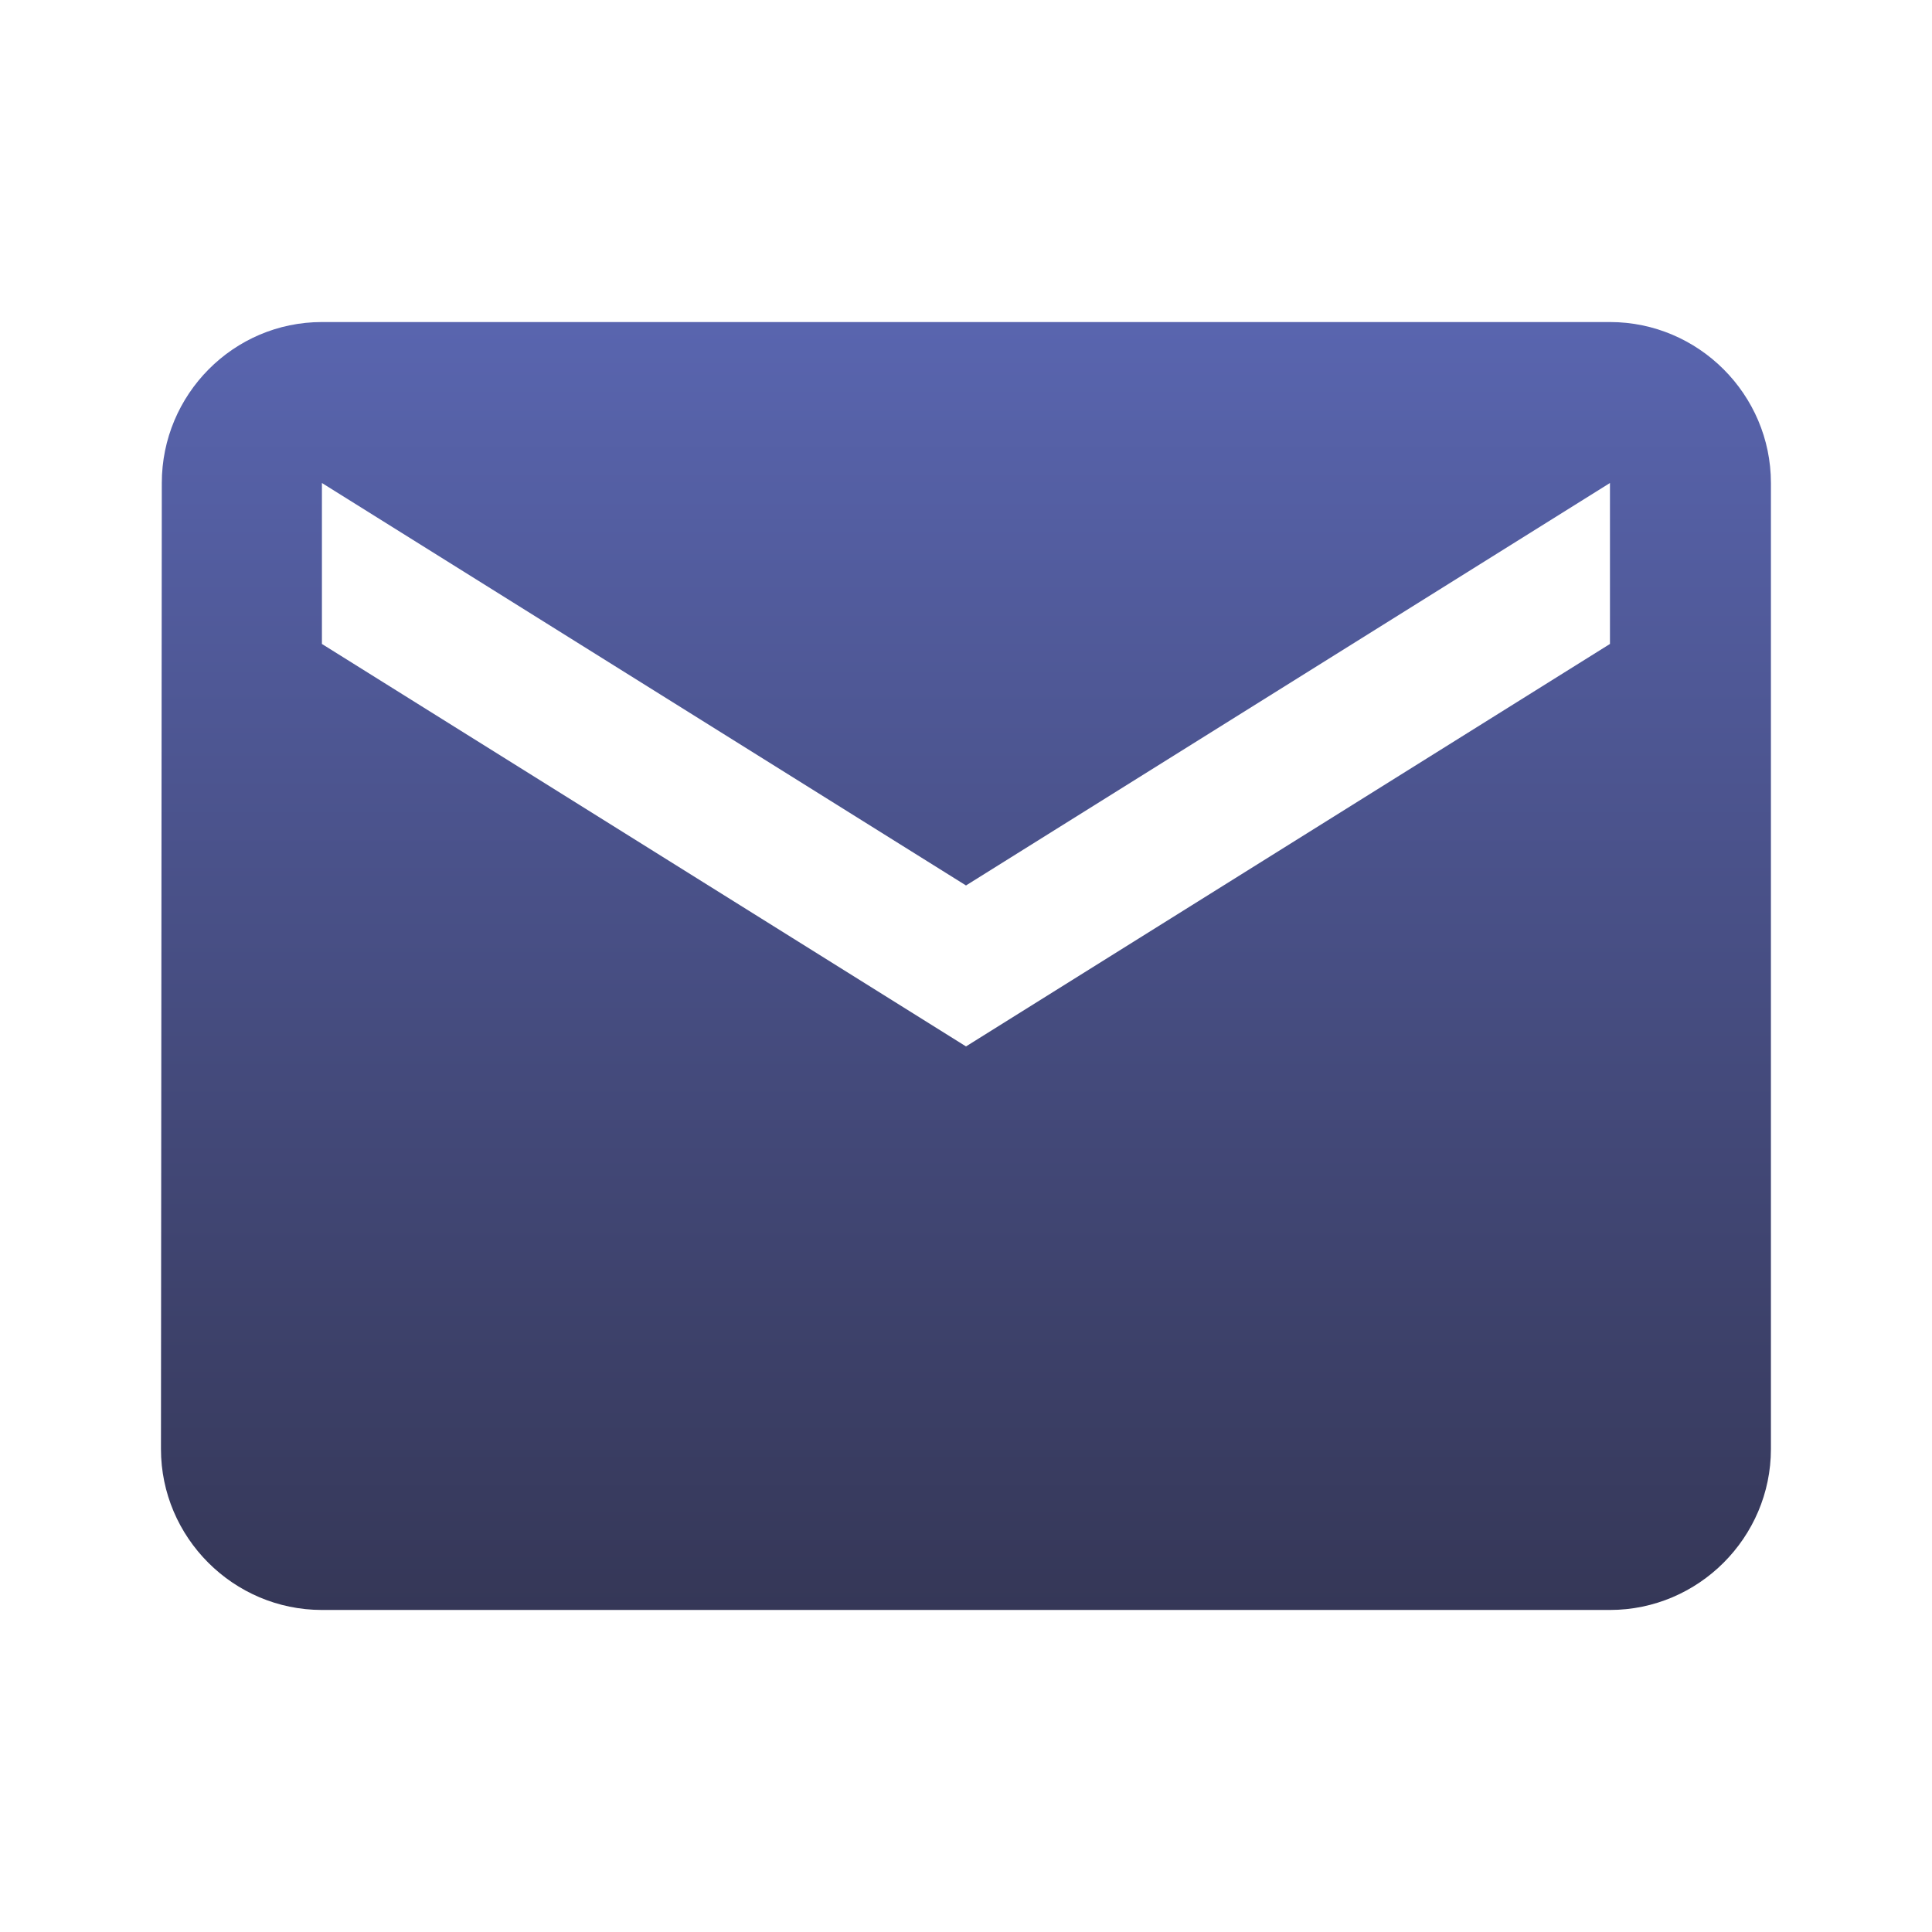 <svg width="16" height="16" viewBox="0 0 16 16" fill="none" xmlns="http://www.w3.org/2000/svg">
<path d="M13.333 2.667H2.666C1.933 2.667 1.34 3.267 1.34 4L1.333 12C1.333 12.733 1.933 13.333 2.666 13.333H13.333C14.066 13.333 14.666 12.733 14.666 12V4C14.666 3.267 14.066 2.667 13.333 2.667ZM13.333 5.333L8 8.666L2.666 5.333V4L8 7.333L13.333 4V5.333Z" fill="url(#paint0_linear_110_61)"/>
<defs>
<linearGradient id="paint0_linear_110_61" x1="8" y1="2.667" x2="8" y2="13.333" gradientUnits="userSpaceOnUse">
<stop stop-color="#5965AF"/>
<stop offset="1" stop-color="#353757"/>
</linearGradient>
</defs>
</svg>
